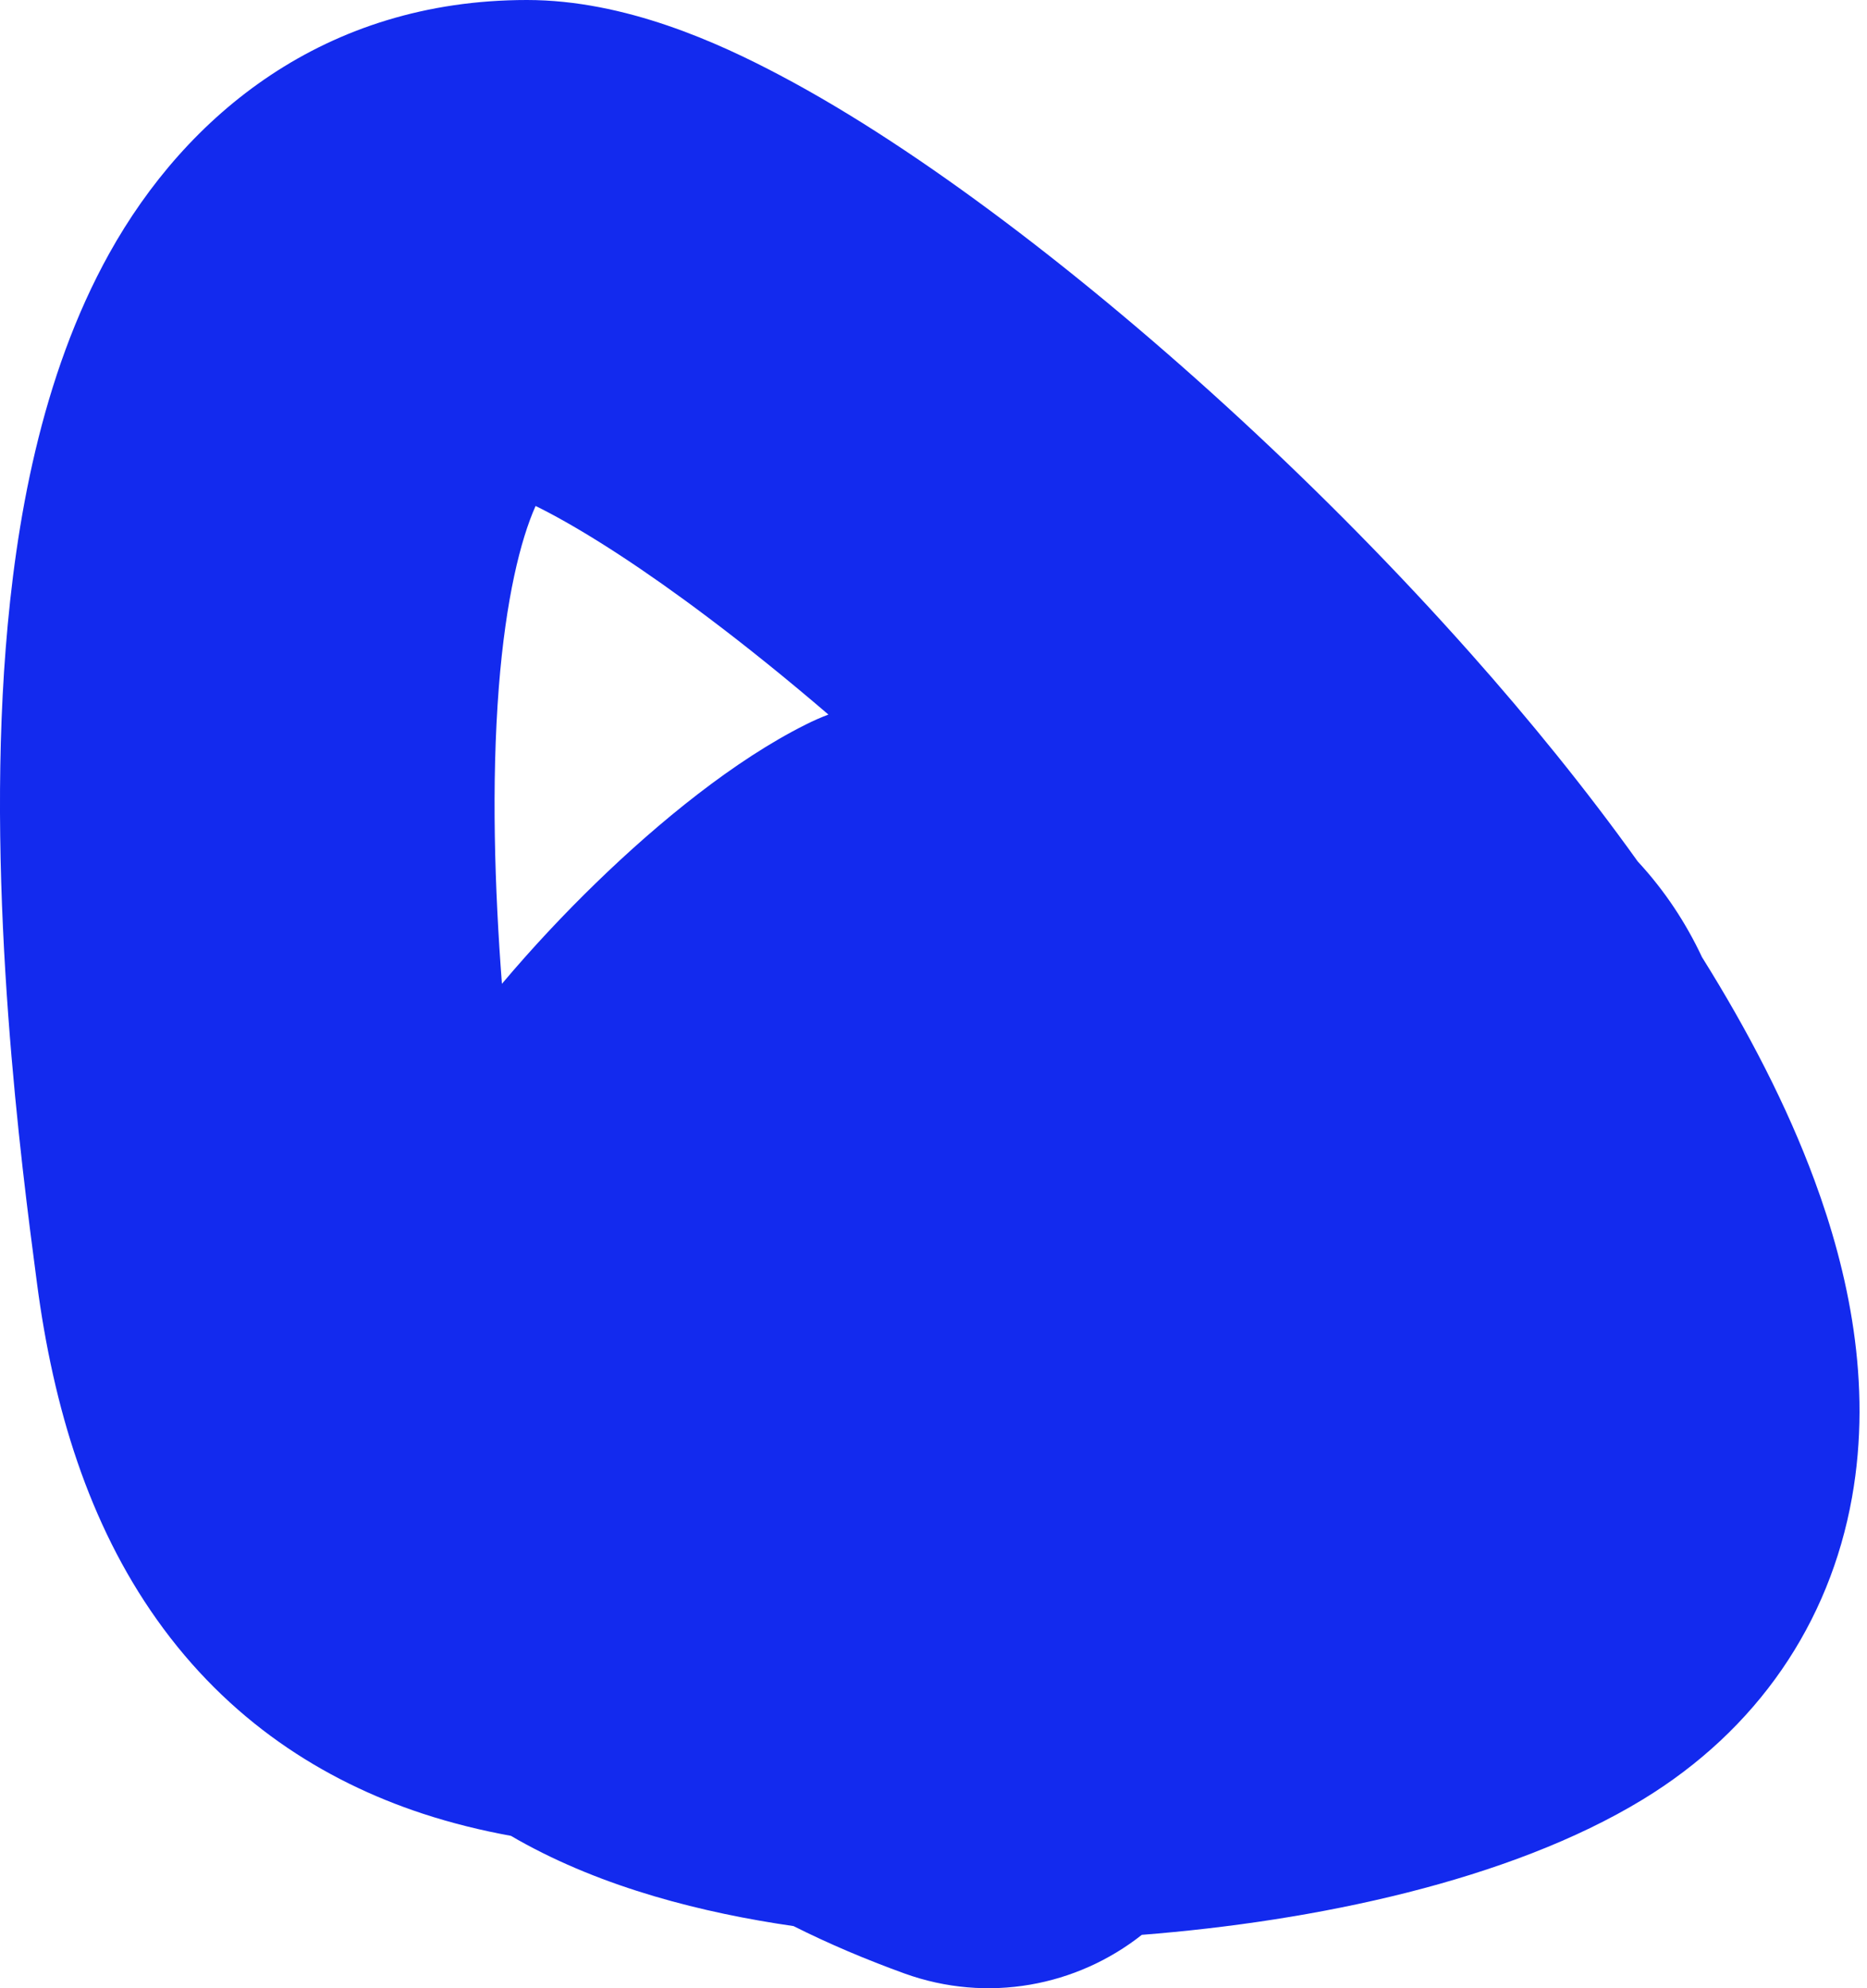<?xml version="1.0" encoding="UTF-8"?> <svg xmlns="http://www.w3.org/2000/svg" width="31" height="33" viewBox="0 0 31 33" fill="none"> <path fill-rule="evenodd" clip-rule="evenodd" d="M27.193 14.298C27.647 14.788 27.997 15.325 28.26 15.886C29.027 17.112 29.674 18.36 30.129 19.593C30.688 21.105 31.091 22.95 30.751 24.854C30.378 26.946 29.172 28.714 27.276 29.868C25.056 31.219 21.831 31.889 18.959 32.114C17.881 32.965 16.401 33.256 15.014 32.754C14.377 32.523 13.761 32.263 13.176 31.969C11.679 31.752 10.026 31.34 8.602 30.539C8.563 30.517 8.523 30.494 8.484 30.471C7.996 30.382 7.504 30.262 7.017 30.102C5.355 29.555 3.788 28.55 2.602 26.878C1.473 25.287 0.887 23.371 0.614 21.299C0.61 21.269 0.606 21.238 0.602 21.206C0.362 19.385 -0.23 14.893 0.095 10.759C0.257 8.697 0.675 6.253 1.815 4.205C3.086 1.921 5.38 -0 8.75 -0C10.381 -0 11.934 0.711 12.954 1.251C14.145 1.88 15.42 2.727 16.686 3.679C19.223 5.587 22.016 8.14 24.419 10.846C25.383 11.931 26.332 13.095 27.193 14.298ZM8.334 16.329C8.214 14.757 8.157 13.013 8.283 11.403C8.398 9.944 8.642 8.96 8.893 8.398C8.96 8.431 9.034 8.468 9.115 8.511C9.801 8.874 10.701 9.454 11.749 10.243C12.396 10.729 13.07 11.273 13.755 11.86C13.627 11.909 13.501 11.964 13.377 12.027C12.201 12.614 10.944 13.637 9.893 14.658C9.378 15.158 8.848 15.72 8.334 16.329ZM9.097 8.039C9.097 8.039 9.096 8.04 9.095 8.041L9.097 8.039Z" fill="#132AEE"></path> </svg> 